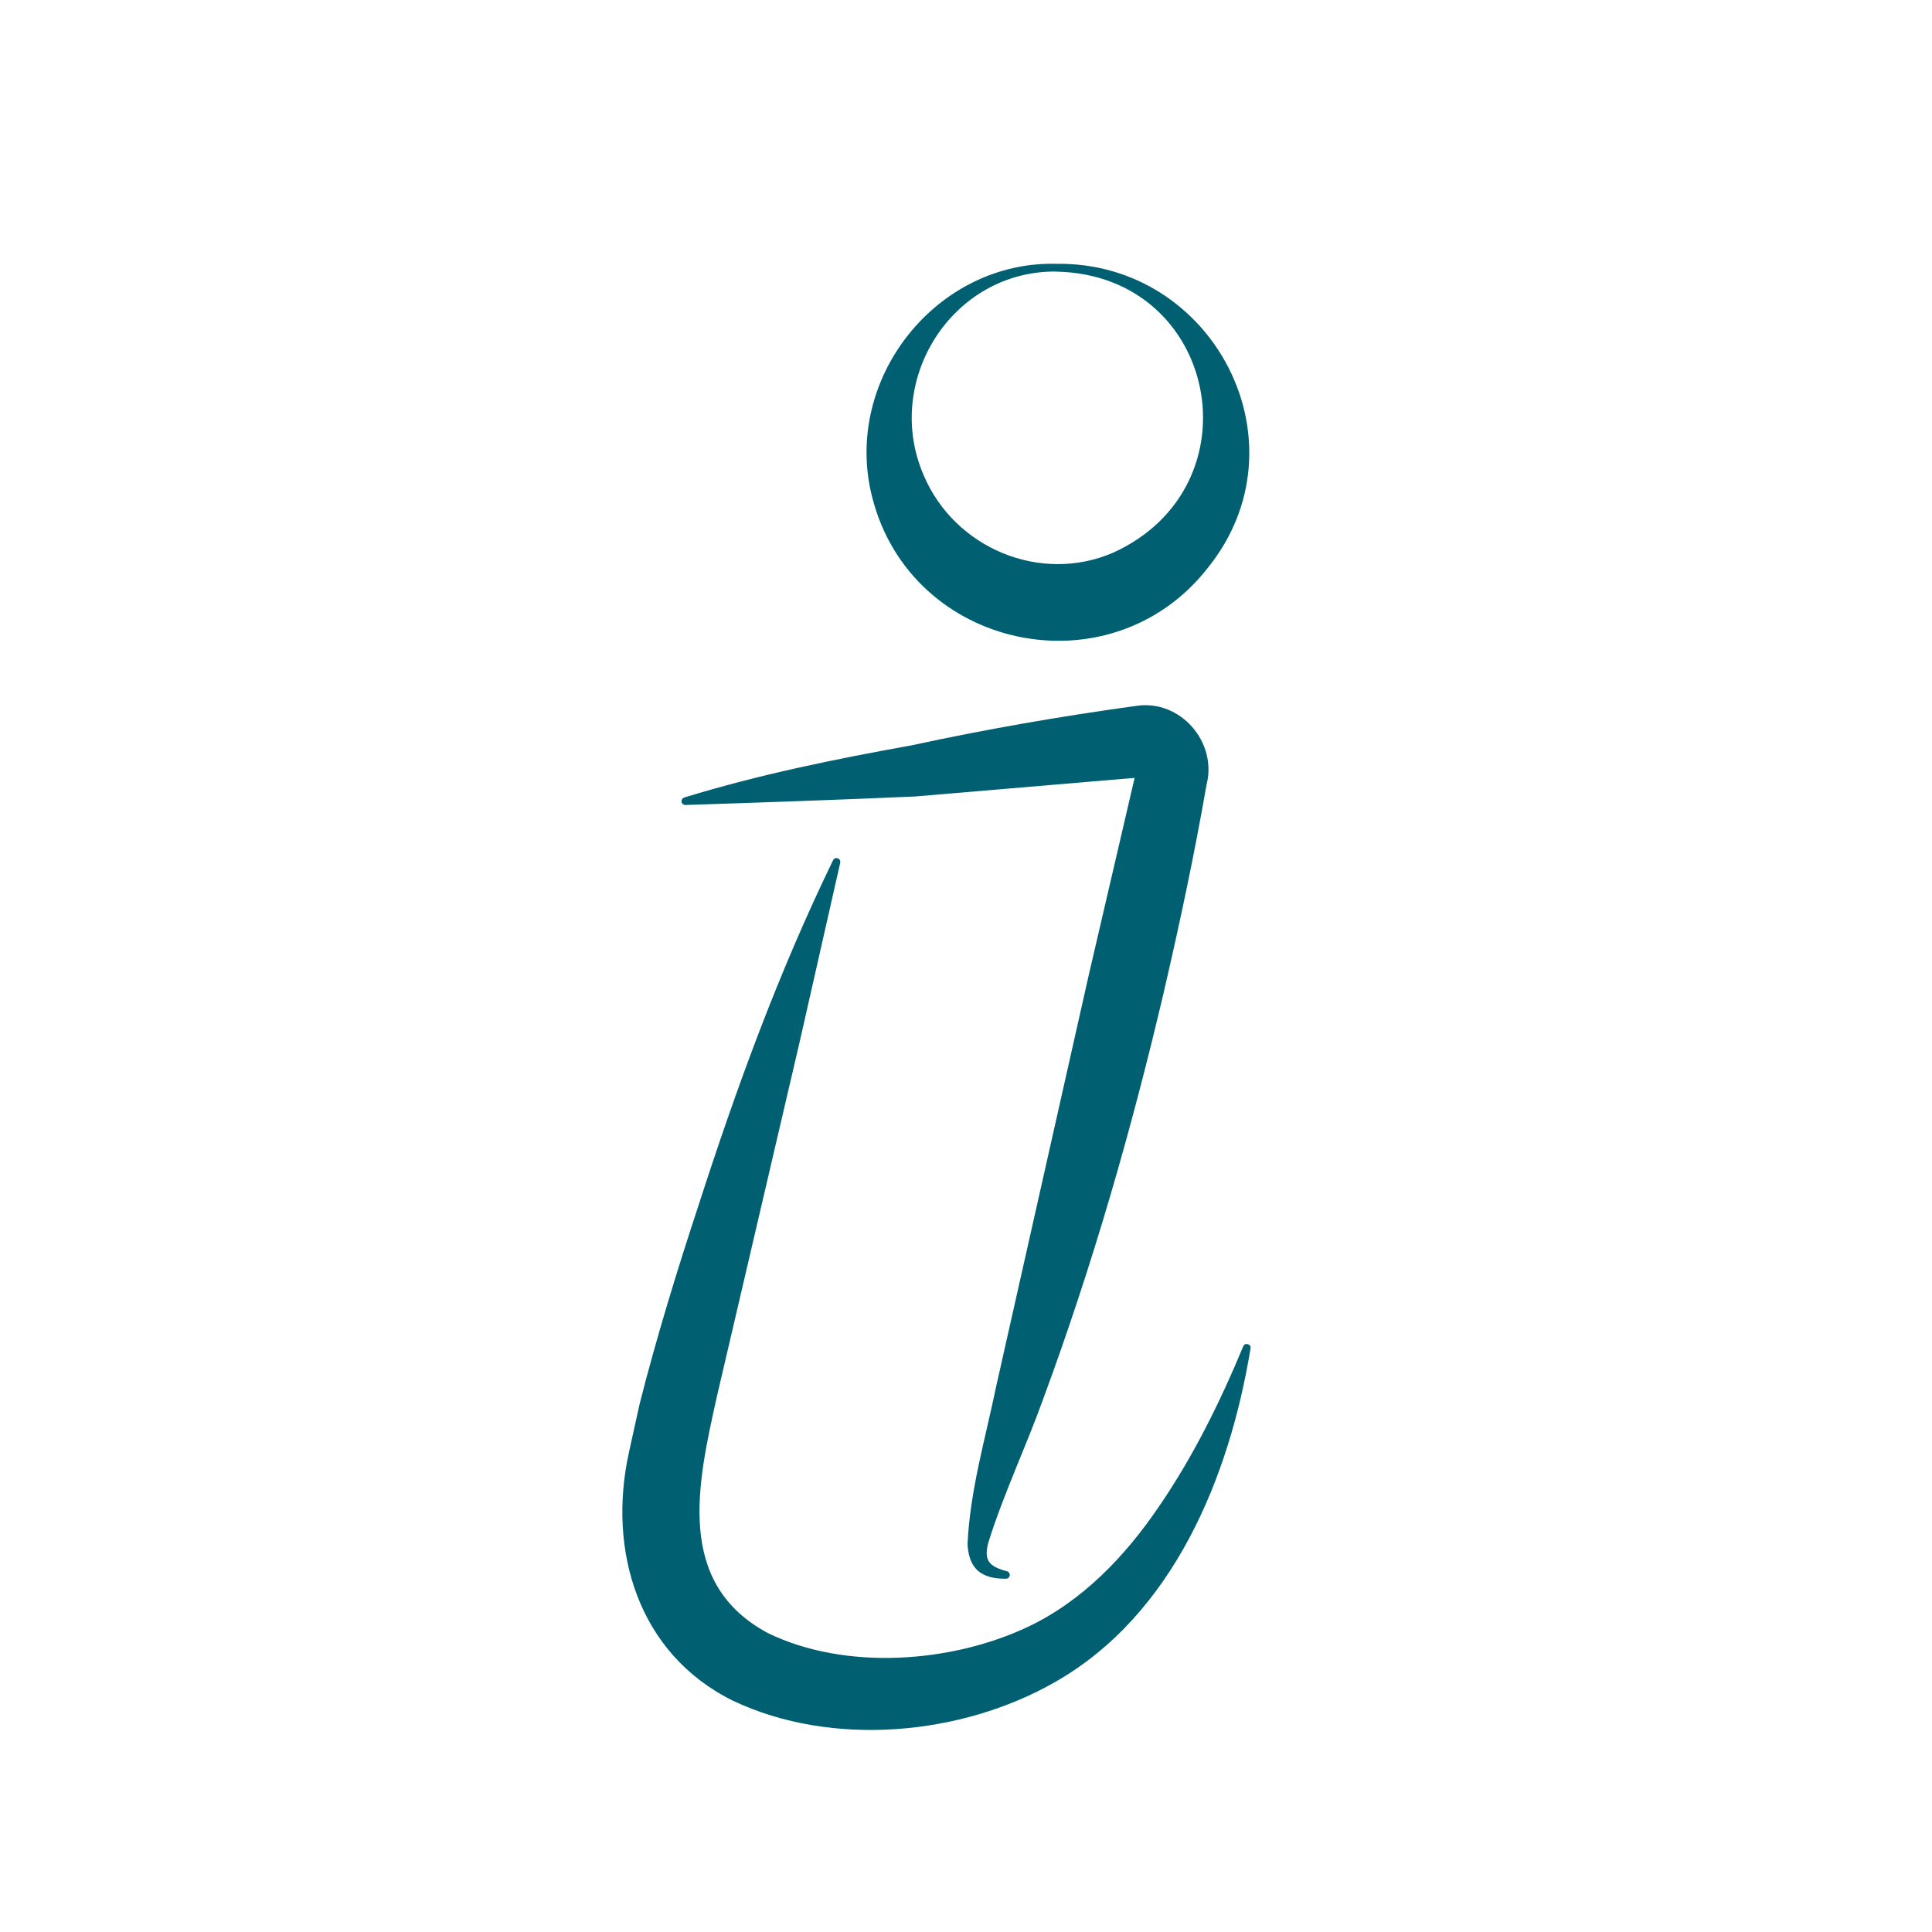 <?xml version="1.0" encoding="UTF-8"?>
<svg id="Capa_1" xmlns="http://www.w3.org/2000/svg" viewBox="0 0 200 200">
  <defs>
    <style>
      .cls-1 {
        fill: #006072;
      }
    </style>
  </defs>
  <path class="cls-1" d="M129.44,139.67c-2.16,13.14-7.94,27.47-20.23,34.46-9.68,5.54-23.08,6.79-33.33,1.93-9.85-4.86-13.01-15.59-10.77-25.72.28-1.26.83-3.81,1.12-5.07,1.74-6.85,3.88-13.82,6.1-20.55,3.89-12.06,8.25-24.02,13.91-35.67.1-.2.33-.28.53-.18.17.08.25.27.21.44l-4.18,18.46c-2.14,9.2-6.46,27.66-8.6,36.85-1.97,8.89-4.39,19.29,5.34,24.46,8.02,3.87,18.92,3.08,26.87-.67,5.64-2.67,10.06-7.3,13.54-12.42,3.54-5.15,6.34-10.82,8.75-16.62.15-.43.91-.25.74.3h0Z"/>
  <path class="cls-1" d="M70.92,82.53c7.75-2.37,15.54-3.95,23.43-5.37,7.72-1.67,15.49-3.02,23.3-4.09,4.54-.68,8.39,3.76,7.25,8.16-1.25,7.2-2.77,14.34-4.42,21.45-3.34,14.25-7.38,28.3-12.46,42.06-1.81,5.05-4.16,9.95-5.73,15.02-.43,1.74.05,2.37,1.85,2.87.25.02.45.26.38.51-.05.17-.21.29-.38.29-.94,0-1.99-.09-2.86-.79-.87-.75-1.07-1.86-1.12-2.8.25-5.52,1.84-10.89,2.95-16.26,2.39-10.65,7.21-32.06,9.61-42.7,0,0,4.96-21.32,4.96-21.32l.78.88-23.72,2.01c-6.91.31-16.79.66-23.79.88-.22,0-.4-.16-.4-.38,0-.23.18-.39.39-.42h0Z"/>
  <path class="cls-1" d="M109.38,27.31c16.24-.22,26.08,18.56,15.64,31.49-10.07,12.86-30.74,8.51-34.74-7.36-3.09-12.18,6.66-24.46,19.1-24.13h0ZM109.38,28.11c-10.81-.13-18.01,11.29-13.76,21.09,3.19,7.53,12.05,11.27,19.6,8.02,15.13-6.87,10.87-28.75-5.84-29.1h0Z"/>
</svg>